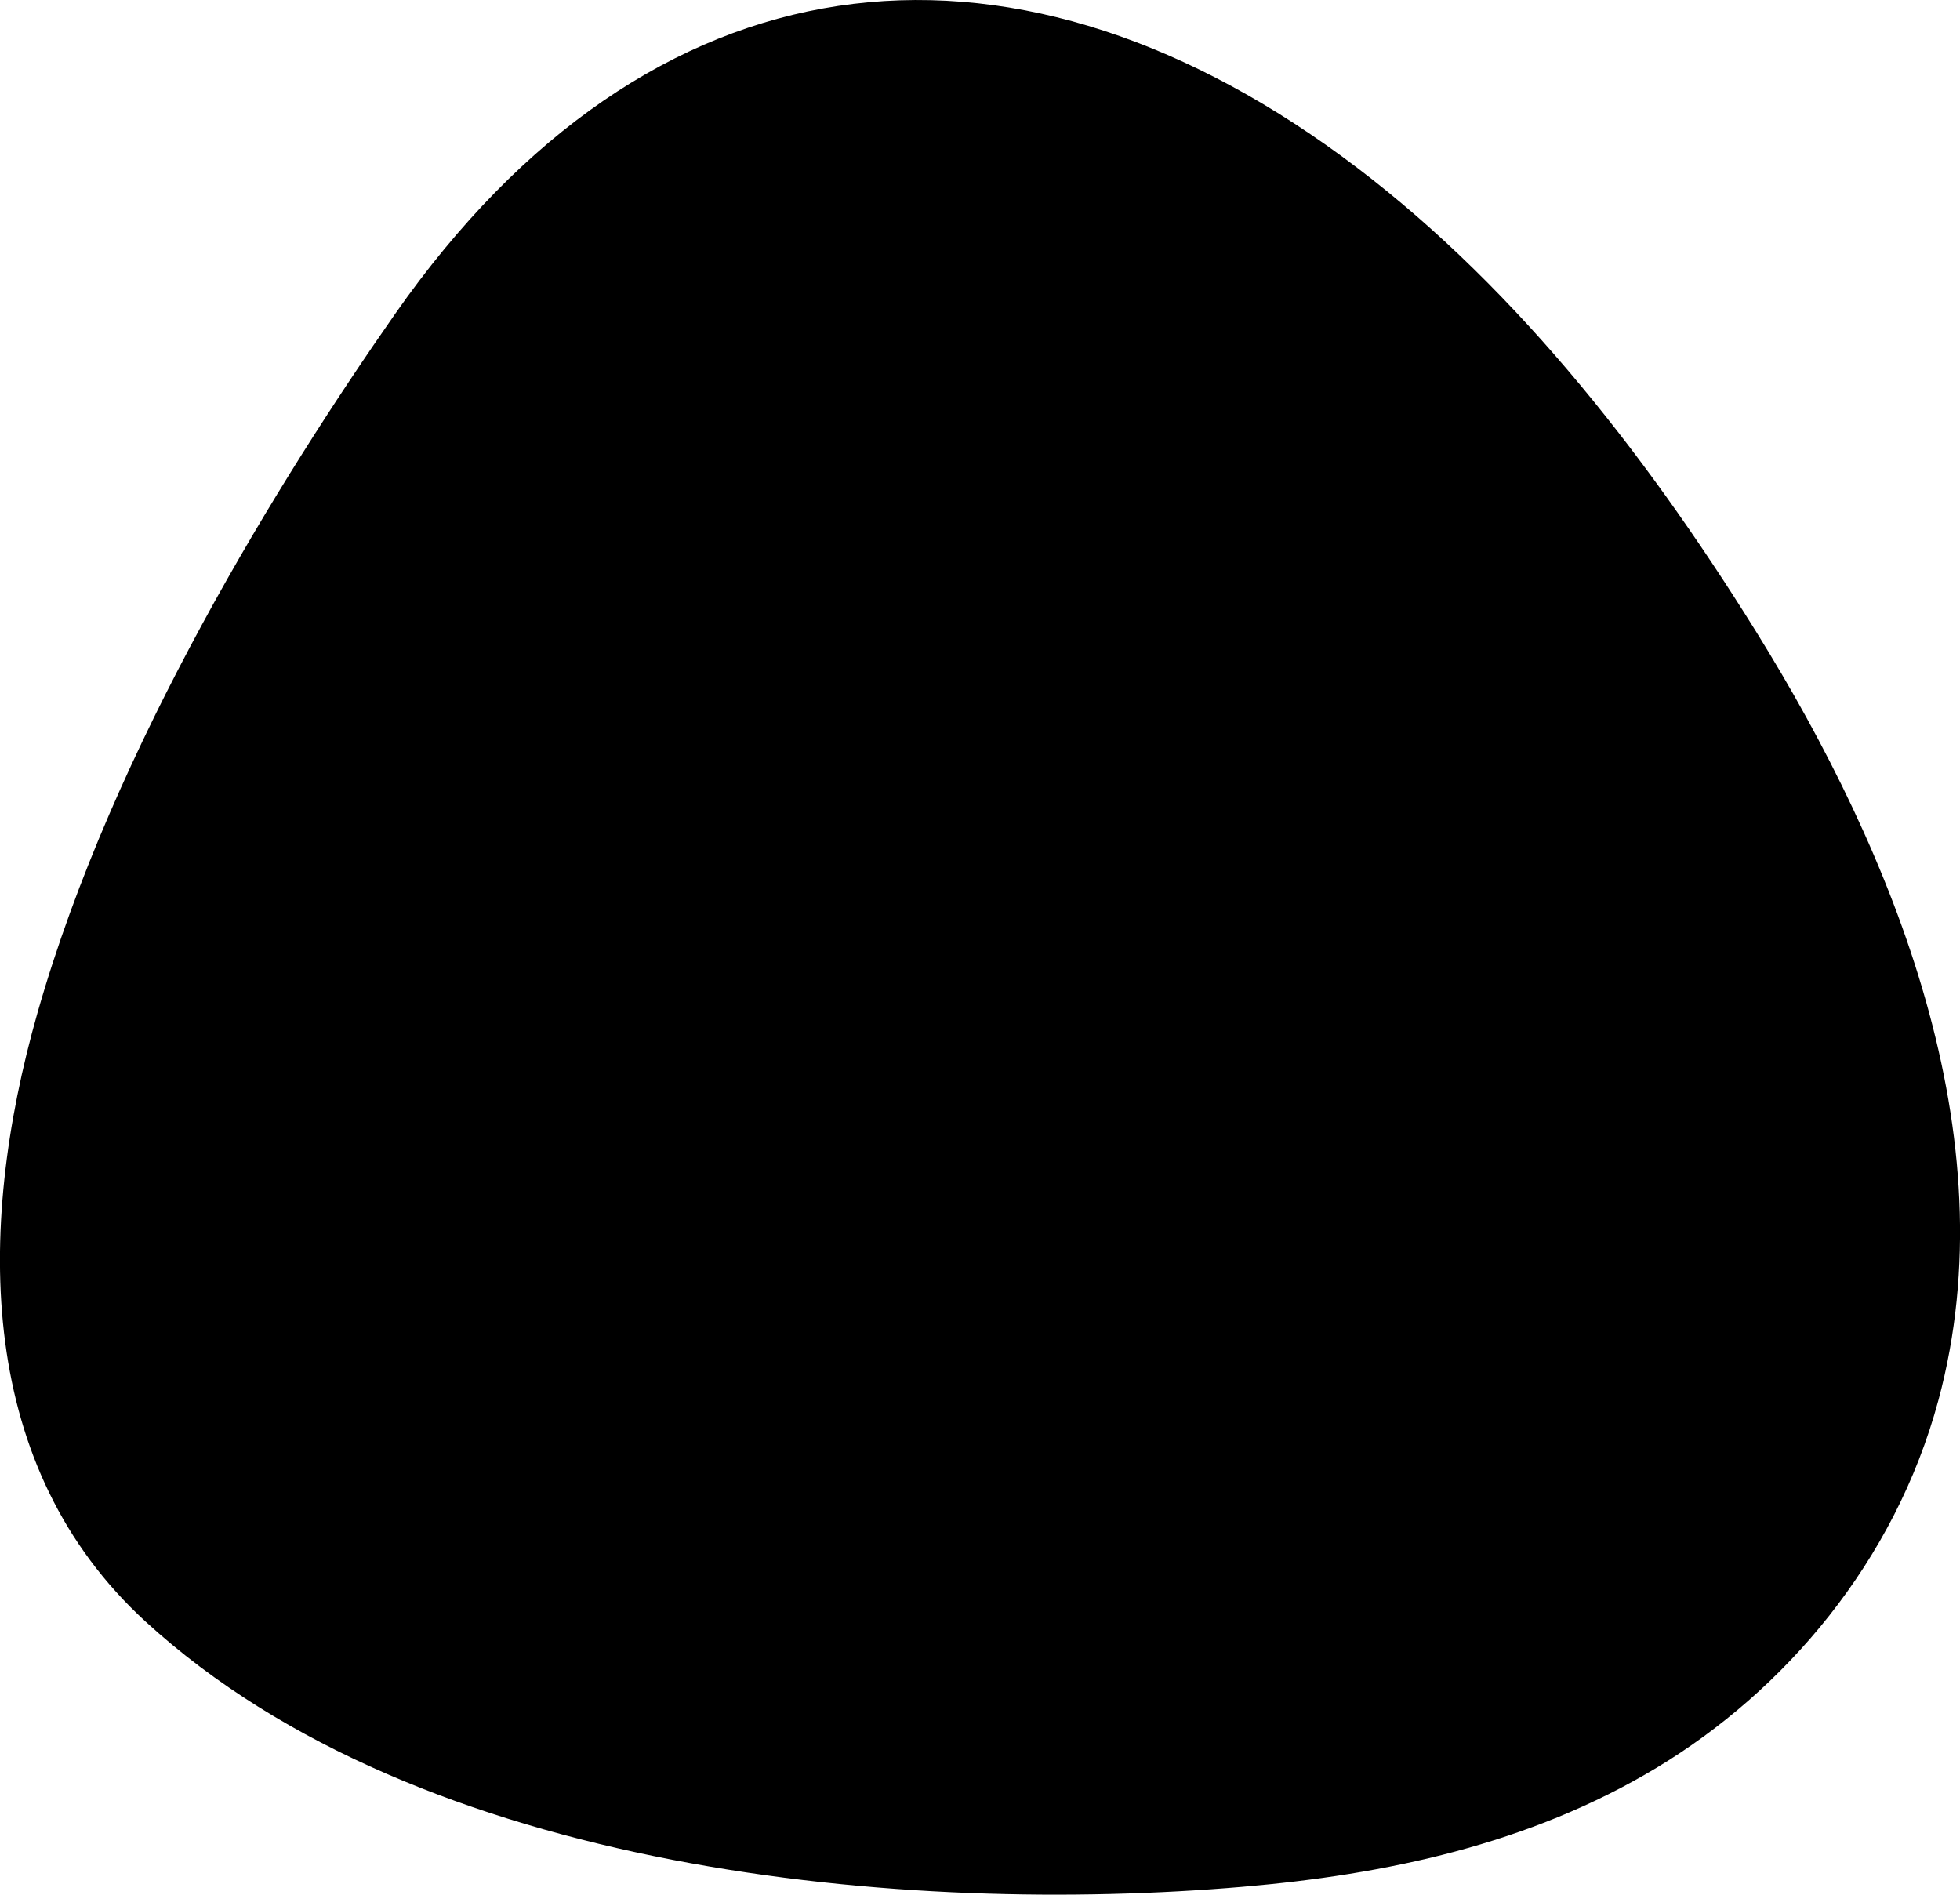 <?xml version="1.0" encoding="utf-8"?>
<!-- Generator: Adobe Illustrator 24.1.2, SVG Export Plug-In . SVG Version: 6.00 Build 0)  -->
<svg version="1.1" id="Layer_1" xmlns="http://www.w3.org/2000/svg" xmlns:xlink="http://www.w3.org/1999/xlink" x="0px" y="0px"
	 viewBox="0 0 177.19 171.28" style="enable-background:new 0 0 177.19 171.28;" xml:space="preserve">
<path d="M3.4,91.52c-5.69,19.96-5.38,41.2,9.76,55.07c24.98,22.88,68.98,26.55,99.14,23.98
	c12.9-1.1,25.93-3.82,37.47-10.77c11.54-6.95,21.52-18.57,25.47-33.23c6.42-23.83-3.99-49.37-16.49-69.48
	c-10.37-16.68-22.58-32.06-37.42-42.94C90.94-8.12,58.8-4.63,35.71,28.39C25.41,43.13,10.25,67.47,3.4,91.52z"/>
</svg>